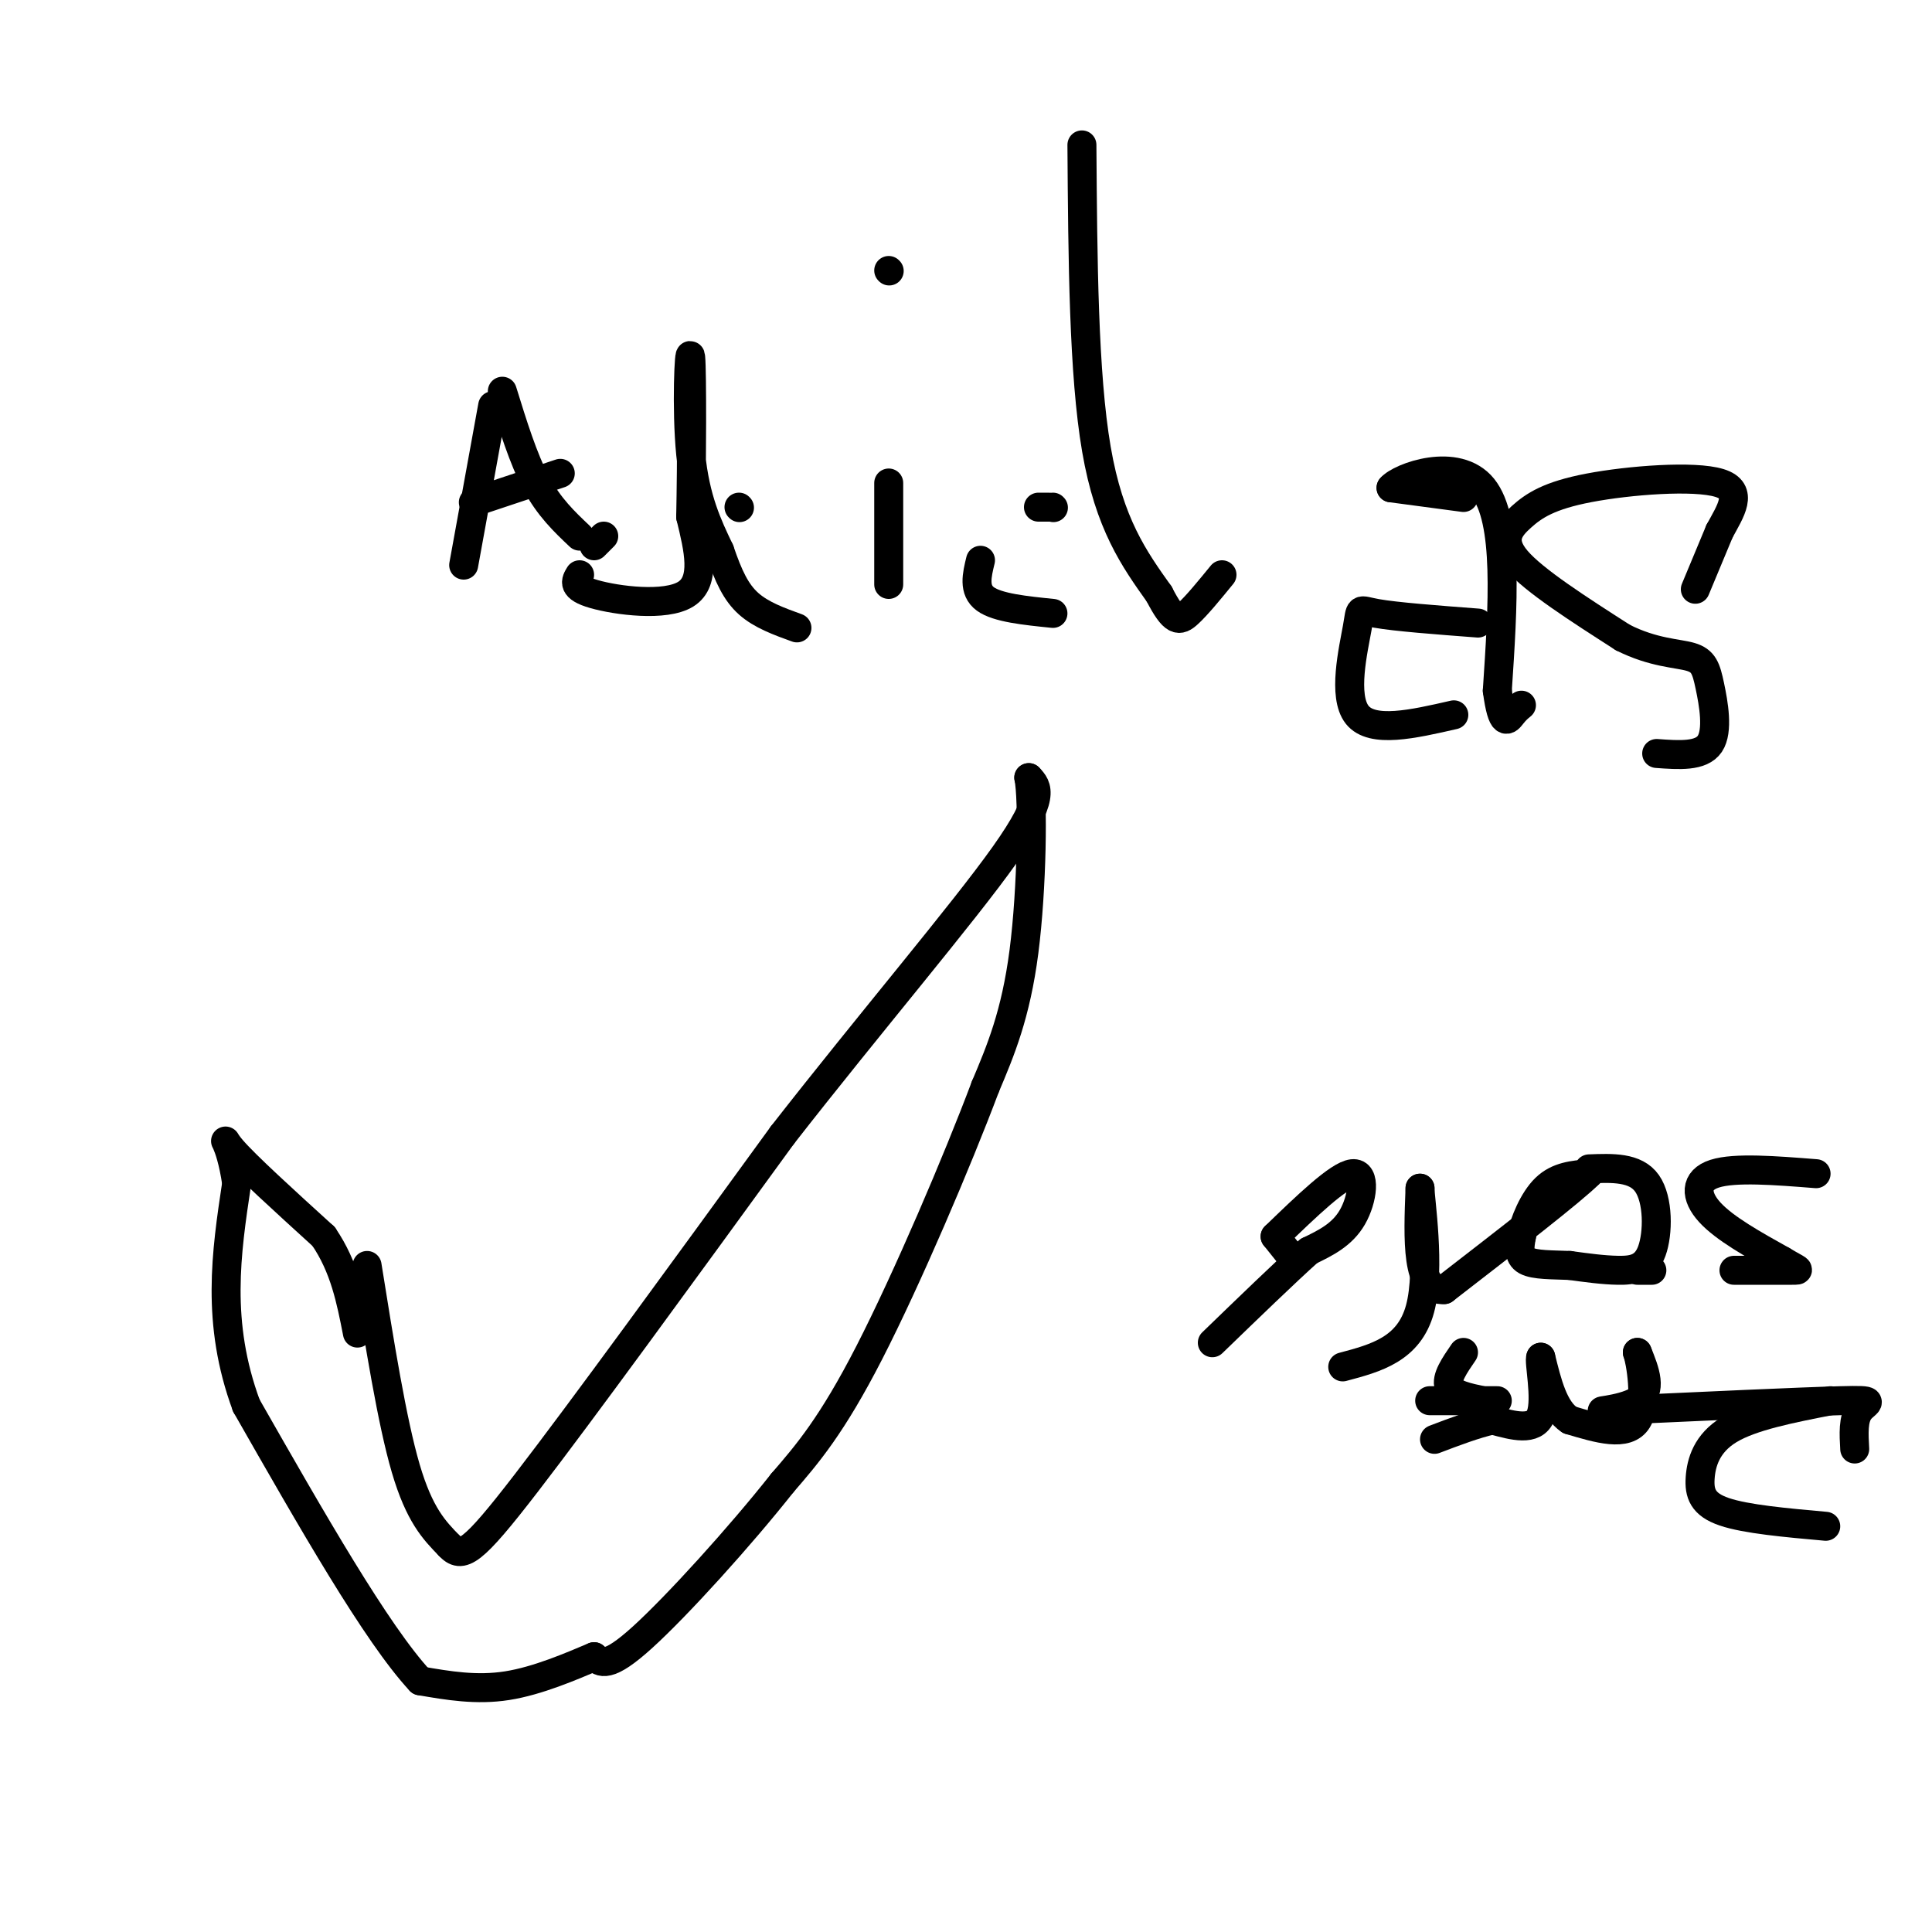 <svg viewBox='0 0 400 400' version='1.1' xmlns='http://www.w3.org/2000/svg' xmlns:xlink='http://www.w3.org/1999/xlink'><g fill='none' stroke='#000000' stroke-width='6' stroke-linecap='round' stroke-linejoin='round'><path d='M76,262c2.583,16.167 5.167,32.333 8,42c2.833,9.667 5.917,12.833 9,16'/><path d='M93,320c2.600,2.800 4.600,1.800 16,-13c11.400,-14.800 32.200,-43.400 53,-72'/><path d='M162,235c18.244,-23.378 37.356,-45.822 46,-58c8.644,-12.178 6.822,-14.089 5,-16'/><path d='M213,161c0.911,4.267 0.689,22.933 -1,36c-1.689,13.067 -4.844,20.533 -8,28'/><path d='M204,225c-5.778,15.378 -16.222,39.822 -24,55c-7.778,15.178 -12.889,21.089 -18,27'/><path d='M162,307c-8.800,11.133 -21.800,25.467 -29,32c-7.200,6.533 -8.600,5.267 -10,4'/><path d='M123,343c-4.756,2.000 -11.644,5.000 -18,6c-6.356,1.000 -12.178,0.000 -18,-1'/><path d='M87,348c-9.000,-9.667 -22.500,-33.333 -36,-57'/><path d='M51,291c-6.333,-17.167 -4.167,-31.583 -2,-46'/><path d='M49,245c-1.378,-9.511 -3.822,-10.289 -1,-7c2.822,3.289 10.911,10.644 19,18'/><path d='M67,256c4.333,6.333 5.667,13.167 7,20'/><path d='M102,84c0.000,0.000 -6.000,33.000 -6,33'/><path d='M104,81c2.167,7.000 4.333,14.000 7,19c2.667,5.000 5.833,8.000 9,11'/><path d='M98,104c0.000,0.000 18.000,-6.000 18,-6'/><path d='M153,105c0.000,0.000 0.100,0.100 0.1,0.1'/><path d='M125,111c0.000,0.000 -2.000,2.000 -2,2'/><path d='M120,119c-0.822,1.333 -1.644,2.667 3,4c4.644,1.333 14.756,2.667 19,0c4.244,-2.667 2.622,-9.333 1,-16'/><path d='M143,107c0.226,-10.893 0.292,-30.125 0,-33c-0.292,-2.875 -0.940,10.607 0,20c0.940,9.393 3.470,14.696 6,20'/><path d='M149,114c1.822,5.333 3.378,8.667 6,11c2.622,2.333 6.311,3.667 10,5'/><path d='M184,100c0.000,0.000 0.000,21.000 0,21'/><path d='M184,56c0.000,0.000 0.100,0.100 0.1,0.1'/><path d='M218,105c0.000,0.000 0.100,0.100 0.1,0.1'/><path d='M217,105c0.000,0.000 -2.000,0.000 -2,0'/><path d='M203,116c-0.750,3.083 -1.500,6.167 1,8c2.500,1.833 8.250,2.417 14,3'/><path d='M224,30c0.167,23.750 0.333,47.500 3,63c2.667,15.500 7.833,22.750 13,30'/><path d='M240,123c3.044,5.911 4.156,5.689 6,4c1.844,-1.689 4.422,-4.844 7,-8'/><path d='M303,103c0.000,0.000 -15.000,-2.000 -15,-2'/><path d='M288,101c1.756,-2.178 13.644,-6.622 19,0c5.356,6.622 4.178,24.311 3,42'/><path d='M310,143c1.044,7.733 2.156,6.067 3,5c0.844,-1.067 1.422,-1.533 2,-2'/><path d='M306,129c-8.542,-0.649 -17.083,-1.298 -21,-2c-3.917,-0.702 -3.208,-1.458 -4,3c-0.792,4.458 -3.083,14.131 0,18c3.083,3.869 11.542,1.935 20,0'/><path d='M351,122c0.000,0.000 5.000,-12.000 5,-12'/><path d='M356,110c2.208,-4.109 5.227,-8.383 0,-10c-5.227,-1.617 -18.700,-0.578 -27,1c-8.300,1.578 -11.427,3.694 -14,6c-2.573,2.306 -4.592,4.802 -1,9c3.592,4.198 12.796,10.099 22,16'/><path d='M336,132c6.367,3.203 11.284,3.209 14,4c2.716,0.791 3.231,2.367 4,6c0.769,3.633 1.791,9.324 0,12c-1.791,2.676 -6.396,2.338 -11,2'/><path d='M376,243c-8.422,-0.667 -16.844,-1.333 -21,0c-4.156,1.333 -4.044,4.667 -1,8c3.044,3.333 9.022,6.667 15,10'/><path d='M369,261c3.311,2.000 4.089,2.000 2,2c-2.089,0.000 -7.044,0.000 -12,0'/><path d='M342,263c0.000,0.000 -3.000,0.000 -3,0'/><path d='M329,242c4.810,-0.190 9.619,-0.381 12,3c2.381,3.381 2.333,10.333 1,14c-1.333,3.667 -3.952,4.048 -7,4c-3.048,-0.048 -6.524,-0.524 -10,-1'/><path d='M325,262c-3.511,-0.156 -7.289,-0.044 -9,-1c-1.711,-0.956 -1.356,-2.978 -1,-5'/><path d='M315,256c0.556,-2.867 2.444,-7.533 5,-10c2.556,-2.467 5.778,-2.733 9,-3'/><path d='M329,243c-3.500,3.500 -16.750,13.750 -30,24'/><path d='M299,267c-5.833,0.500 -5.417,-10.250 -5,-21'/><path d='M294,246c-0.067,1.756 2.267,16.644 0,25c-2.267,8.356 -9.133,10.178 -16,12'/><path d='M268,261c0.000,0.000 -4.000,-5.000 -4,-5'/><path d='M264,256c6.556,-6.333 13.111,-12.667 16,-13c2.889,-0.333 2.111,5.333 0,9c-2.111,3.667 -5.556,5.333 -9,7'/><path d='M271,259c-4.833,4.333 -12.417,11.667 -20,19'/><path d='M379,290c-8.173,1.595 -16.345,3.190 -21,6c-4.655,2.810 -5.792,6.833 -6,10c-0.208,3.167 0.512,5.476 5,7c4.488,1.524 12.744,2.262 21,3'/><path d='M384,300c-0.178,-3.111 -0.356,-6.222 1,-8c1.356,-1.778 4.244,-2.222 -4,-2c-8.244,0.222 -27.622,1.111 -47,2'/><path d='M334,292c-6.200,0.311 1.800,0.089 5,-2c3.200,-2.089 1.600,-6.044 0,-10'/><path d='M339,280c0.622,1.556 2.178,10.444 0,14c-2.178,3.556 -8.089,1.778 -14,0'/><path d='M325,294c-3.333,-2.167 -4.667,-7.583 -6,-13'/><path d='M319,281c-0.489,0.600 1.289,8.600 0,12c-1.289,3.400 -5.644,2.200 -10,1'/><path d='M309,294c-3.667,0.833 -7.833,2.417 -12,4'/><path d='M303,280c-1.833,2.667 -3.667,5.333 -3,7c0.667,1.667 3.833,2.333 7,3'/><path d='M310,290c0.000,0.000 -14.000,0.000 -14,0'/></g>
</svg>